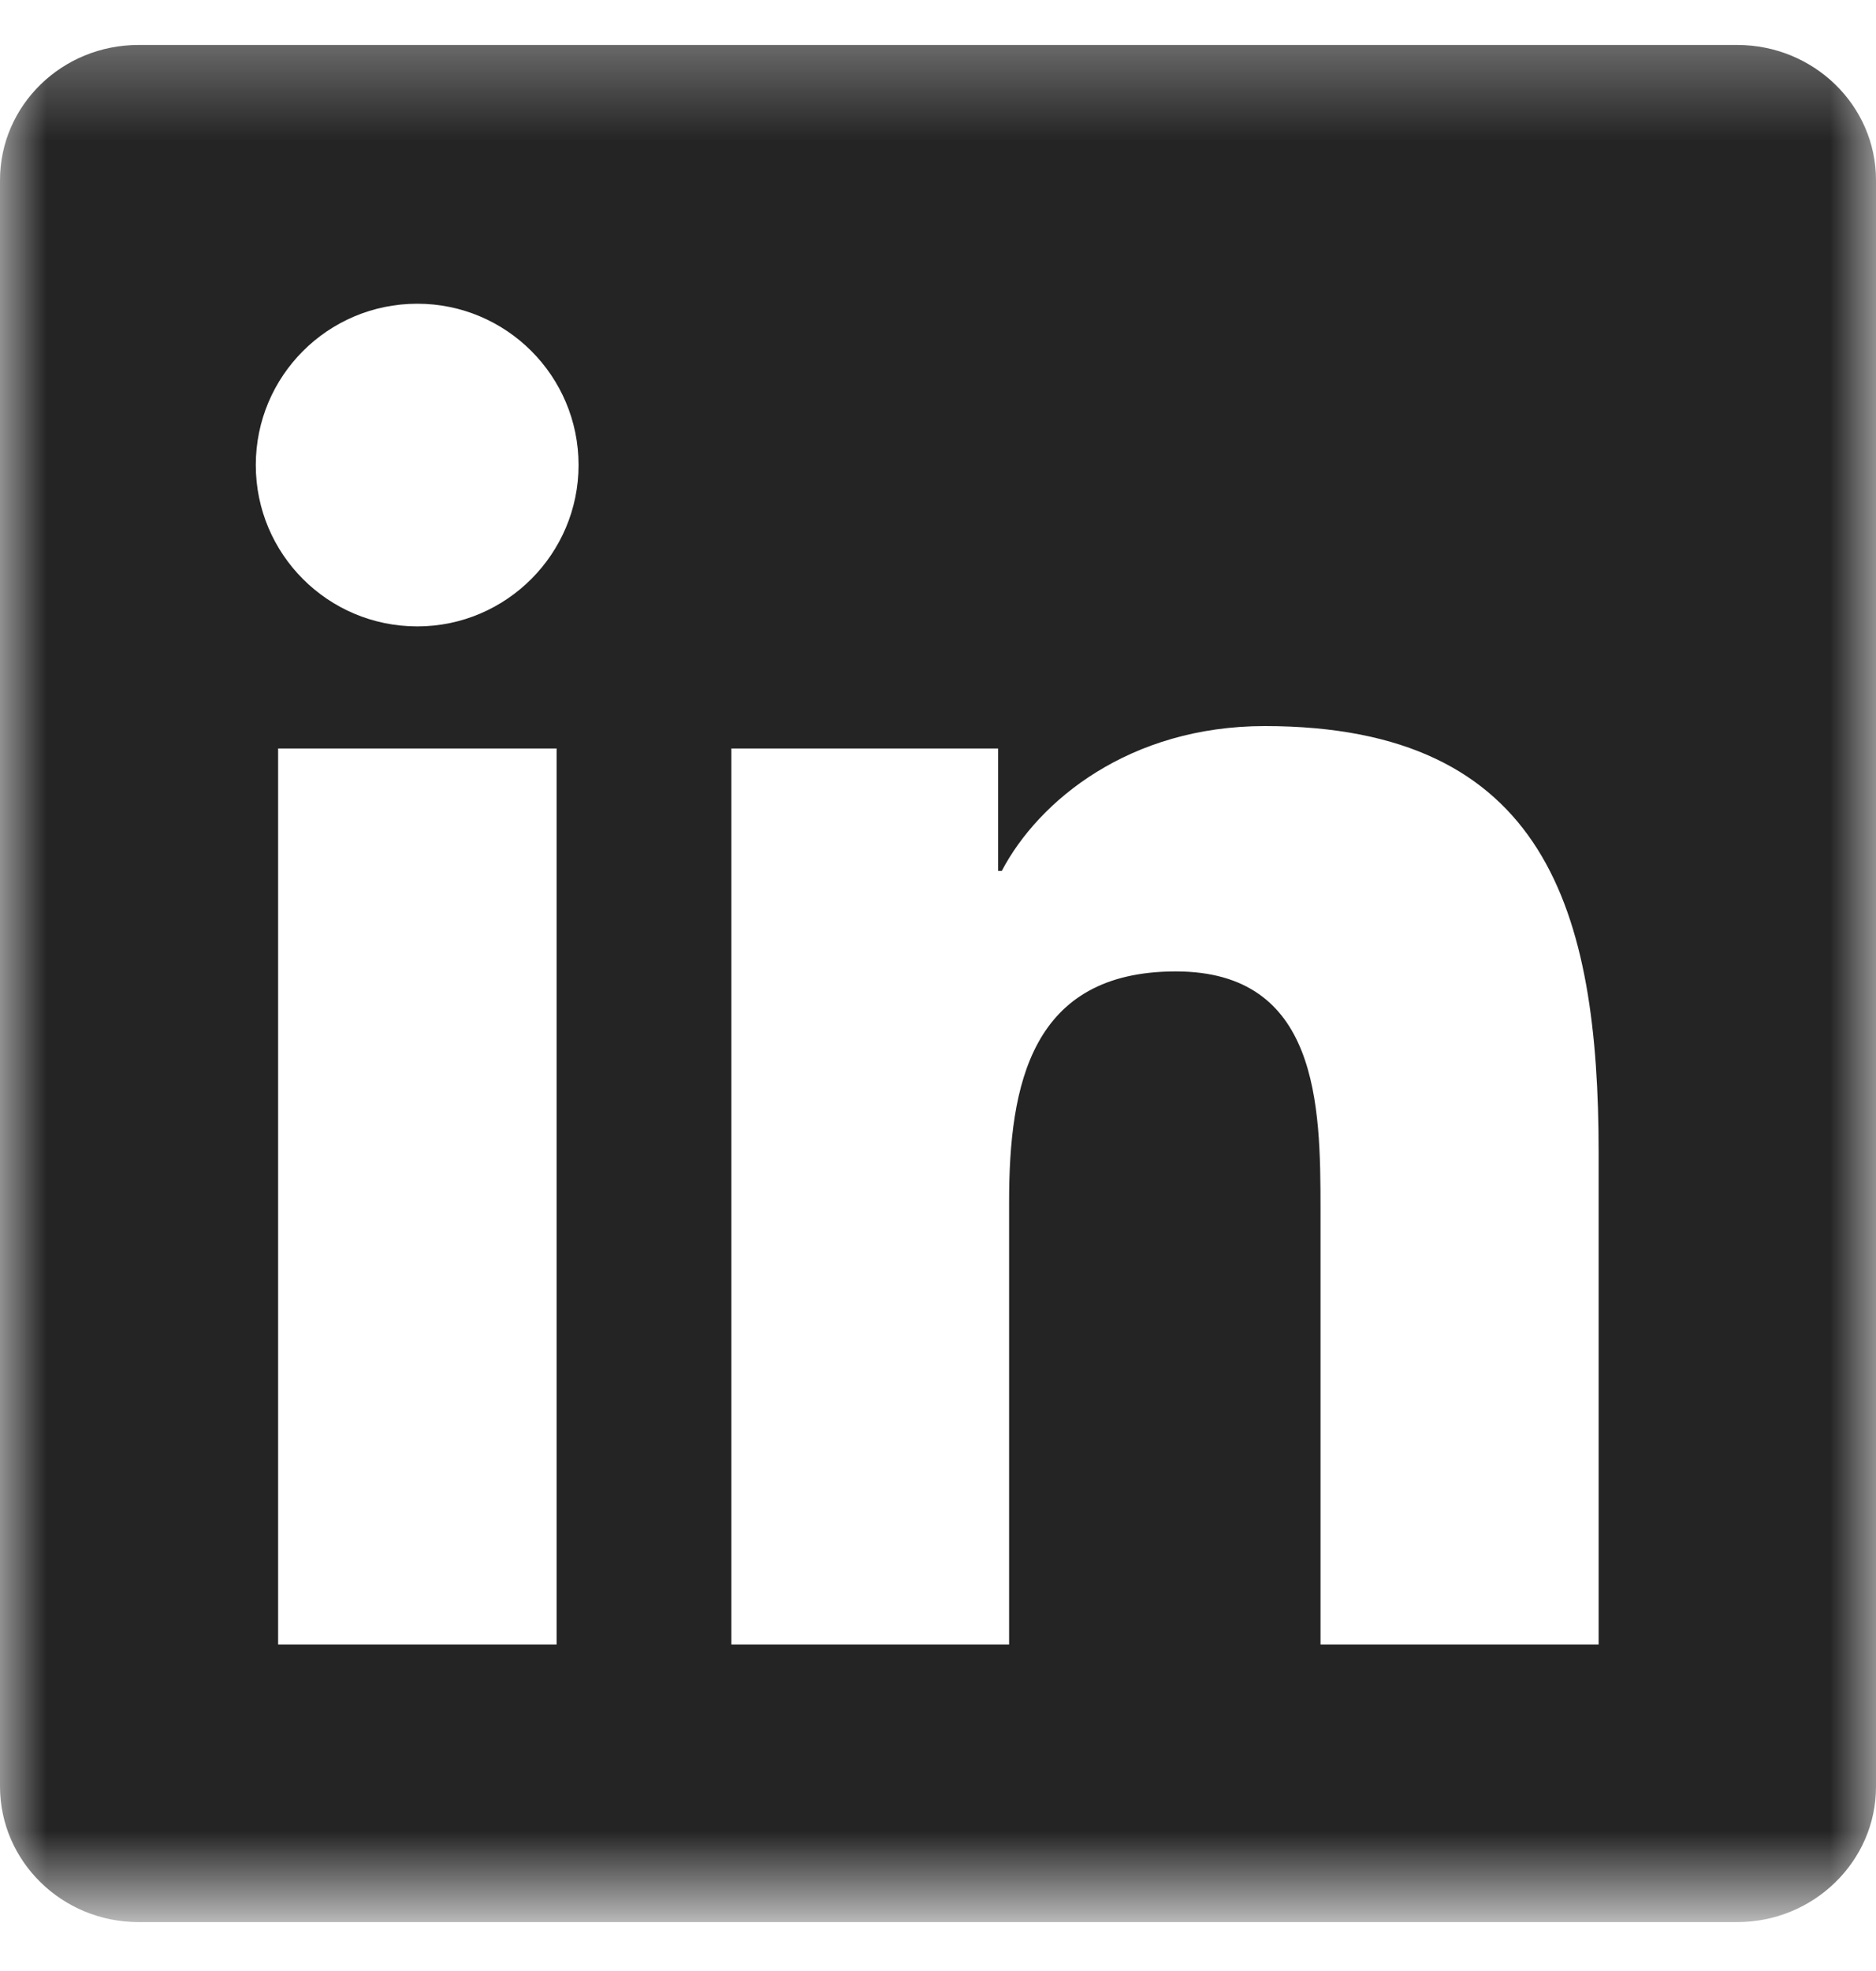 <svg width="20" height="21" viewBox="0 0 20 21" fill="none" xmlns="http://www.w3.org/2000/svg">
<g id="Clip path group">
<mask id="mask0_6253_334" style="mask-type:luminance" maskUnits="userSpaceOnUse" x="0" y="0" width="20" height="21">
<g id="clip0_552_3580">
<path id="Vector" d="M20 0.304H0V20.304H20V0.304Z" fill="white"/>
</g>
</mask>
<g mask="url(#mask0_6253_334)">
<g id="Group">
<path id="Vector_2" d="M18.52 0.479H1.477C0.66 0.479 0 1.123 0 1.92V19.033C0 19.83 0.66 20.479 1.477 20.479H18.52C19.336 20.479 20 19.83 20 19.037V1.92C20 1.123 19.336 0.479 18.52 0.479ZM5.934 17.521H2.965V7.975H5.934V17.521ZM4.449 6.674C3.496 6.674 2.727 5.904 2.727 4.955C2.727 4.006 3.496 3.236 4.449 3.236C5.398 3.236 6.168 4.006 6.168 4.955C6.168 5.9 5.398 6.674 4.449 6.674ZM17.043 17.521H14.078V12.881C14.078 11.775 14.059 10.35 12.535 10.35C10.992 10.35 10.758 11.557 10.758 12.803V17.521H7.797V7.975H10.641V9.279H10.68C11.074 8.529 12.043 7.736 13.484 7.736C16.488 7.736 17.043 9.713 17.043 12.283V17.521Z" fill="#242424"/>
</g>
</g>
</g>
</svg>

